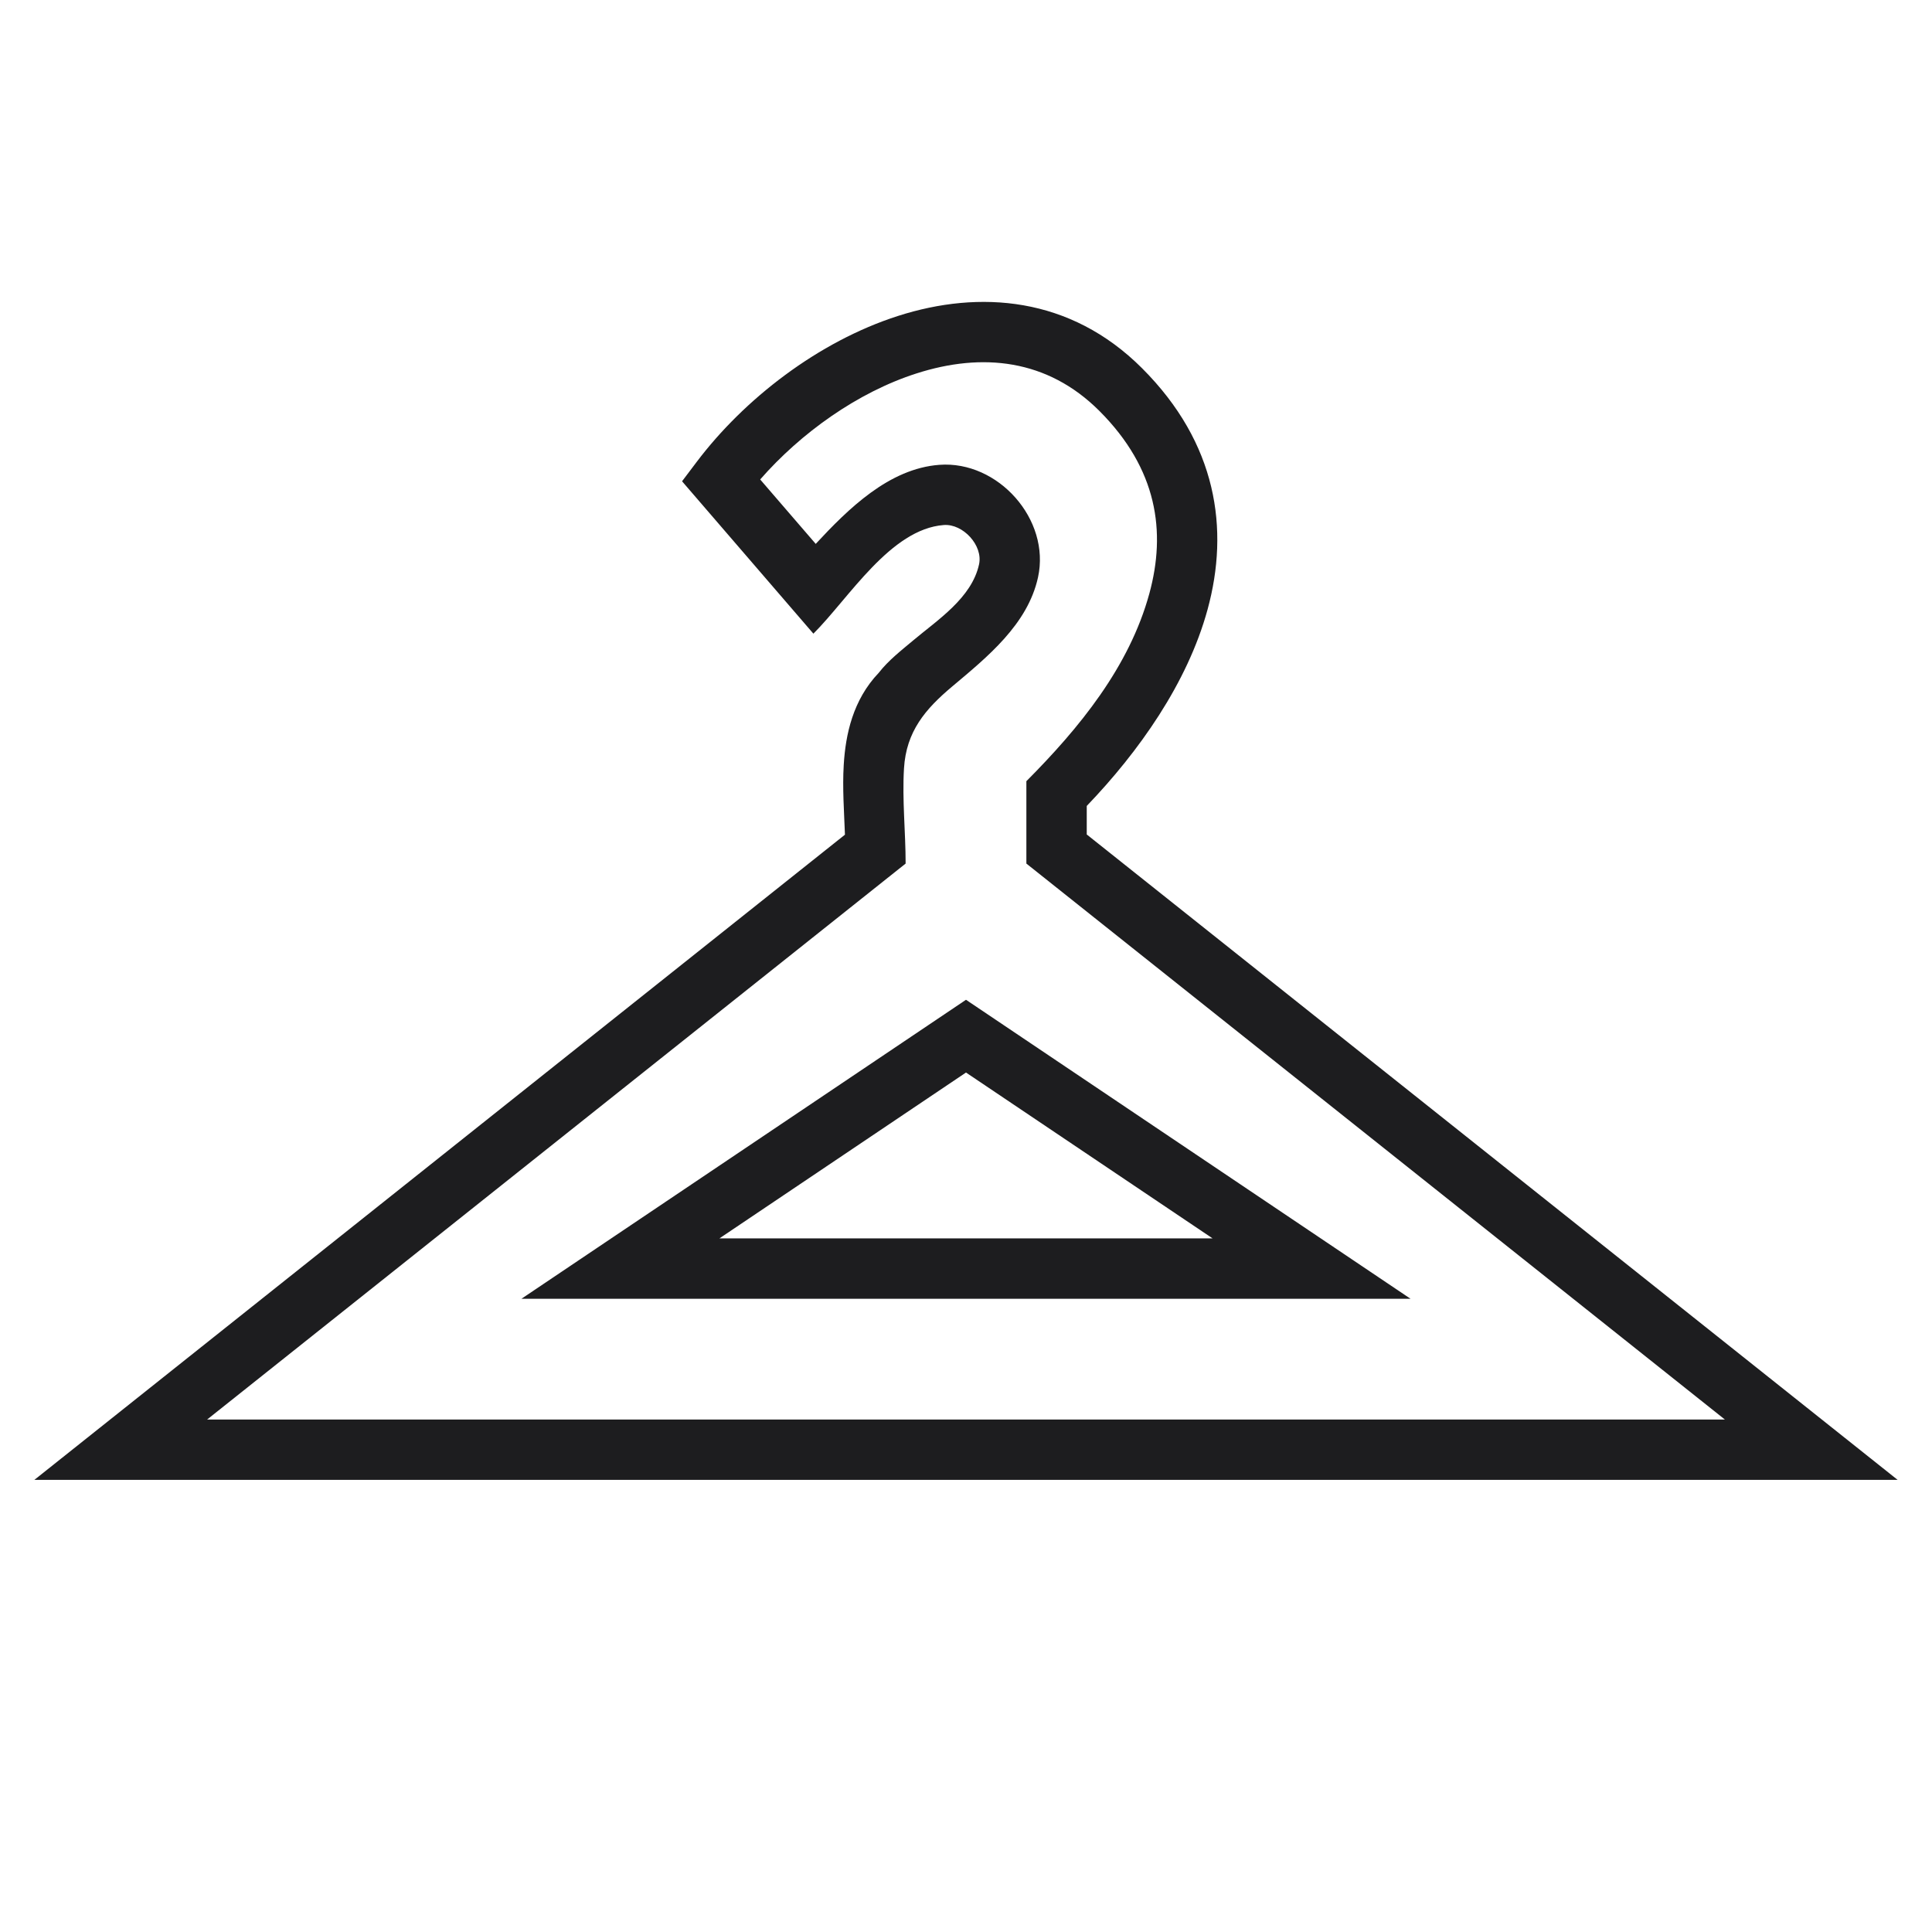<svg width="64" height="64" viewBox="0 0 64 64" fill="none" xmlns="http://www.w3.org/2000/svg">
<path fill-rule="evenodd" clip-rule="evenodd" d="M29.751 10.465C32.443 9.602 35.449 9.815 37.832 12.198C40.319 14.684 40.729 17.527 40.003 20.188C39.334 22.637 37.716 24.91 36 26.698V27.643L62.862 49.023H1.138L27.99 27.65C27.962 26.879 27.903 26.107 27.95 25.335C28.01 24.333 28.251 23.186 29.112 22.285C29.429 21.877 29.851 21.55 30.245 21.219C31.06 20.534 32.188 19.809 32.432 18.696C32.57 18.066 31.899 17.345 31.266 17.392C29.498 17.524 28.128 19.808 26.945 20.991L22.594 15.943L23.081 15.298C24.645 13.228 27.095 11.316 29.751 10.465ZM25.182 15.883L27.022 18.017C28.097 16.859 29.448 15.522 31.118 15.398C33.063 15.253 34.805 17.206 34.386 19.123C34.044 20.687 32.701 21.767 31.538 22.745C30.653 23.489 30.019 24.23 29.946 25.455C29.883 26.503 30 27.557 30 28.607L6.862 47.023H57.138L34 28.607V25.878C35.748 24.121 37.408 22.098 38.074 19.661C38.632 17.617 38.343 15.538 36.418 13.612C34.696 11.891 32.537 11.672 30.361 12.37C28.408 12.995 26.526 14.345 25.182 15.883ZM32 33.119L46.725 43.023H17.274L32 33.119ZM23.832 41.023H40.168L32 35.529L23.832 41.023Z" fill="#1D1D1F"/>
</svg>
